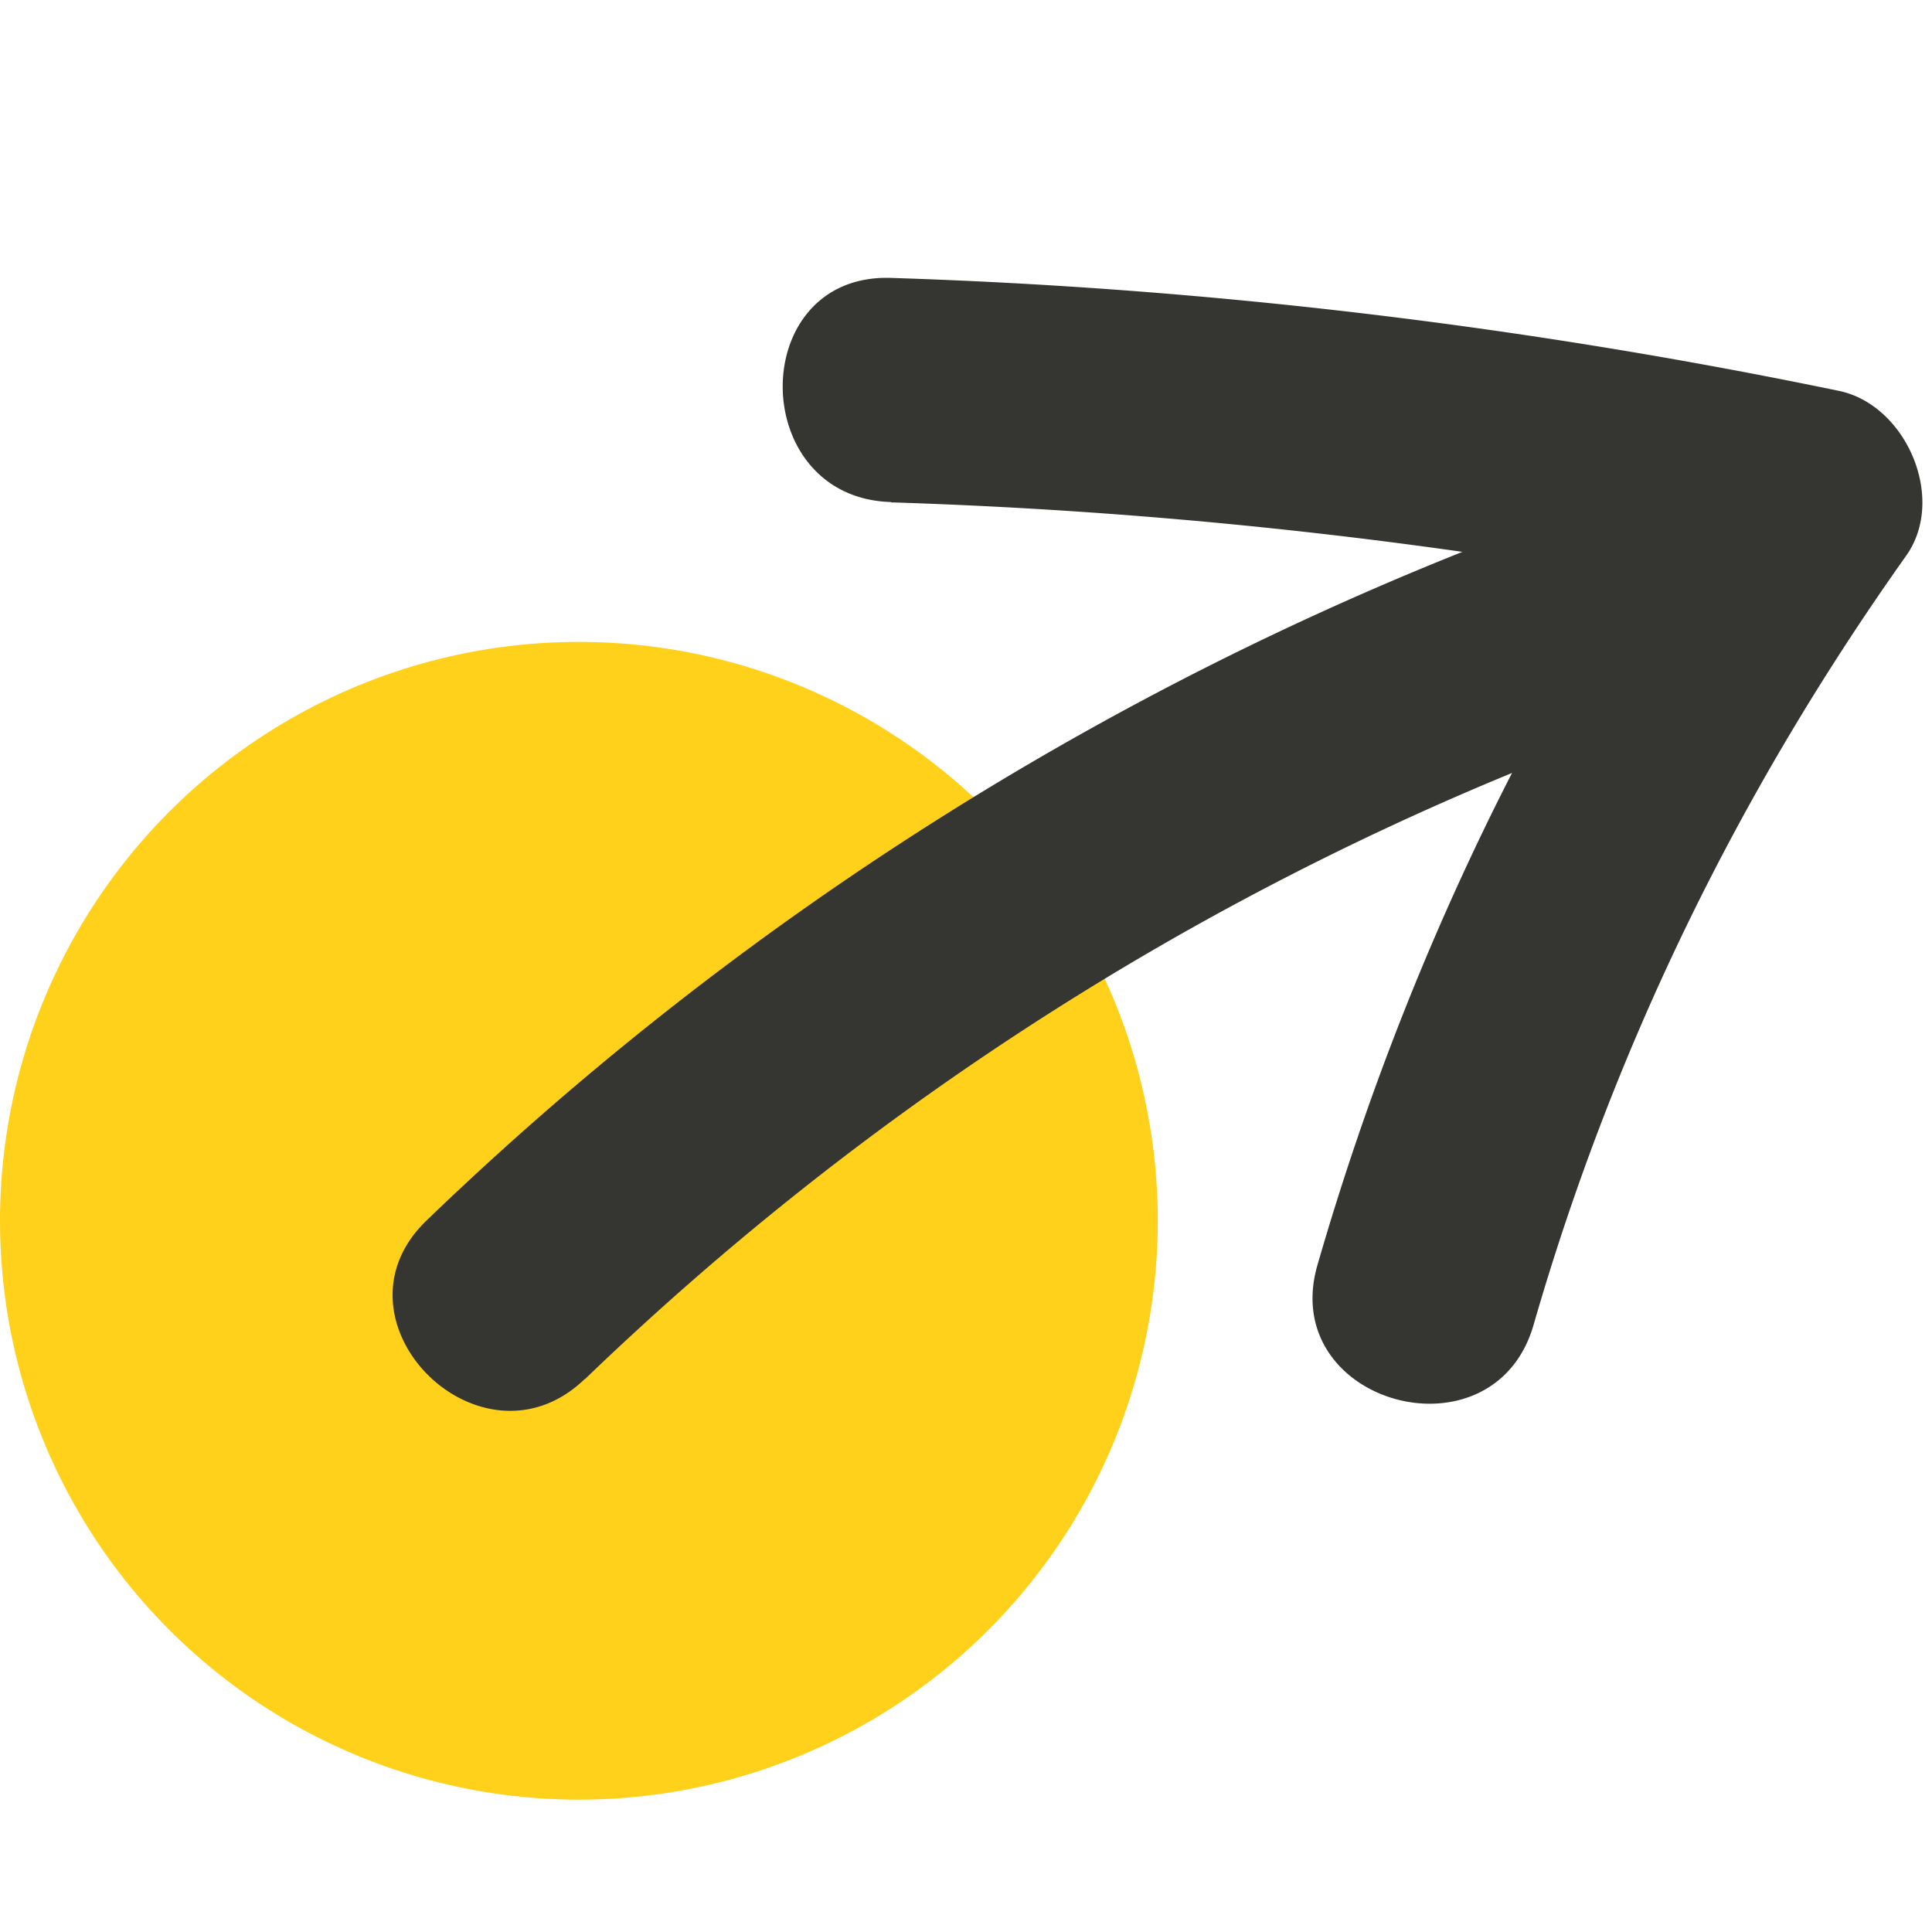 <svg xmlns="http://www.w3.org/2000/svg" viewBox="0 0 134 134">
  <style>
    #arrow { fill: #353531; }
    @media (prefers-color-scheme: dark) {
      #arrow { fill: #ffffff; }
    }
  </style>
  <circle cx="40.15" cy="84.671" r="40.15" fill="#ffd11a"/>
  <path id="arrow" d="M104.872 53.611c-23.848 9.815-45.575 24.02-64.279 42.022h-.022c-7.197 6.954-18.204-4.03-10.984-10.984a222.2 222.2 0 0 1 71.844-46.373 362 362 0 0 0-39.622-3.433v-.022h-.022c-9.988-.31-10.01-15.856 0-15.546 22.146.708 44.092 3.344 65.773 7.839 4.65.975 7.463 7.463 4.65 11.428-11.604 16.343-20.285 34.082-25.844 53.349-2.768 9.611-17.761 5.492-14.992-4.142 3.419-11.834 7.92-23.253 13.498-34.138"/>
</svg>
